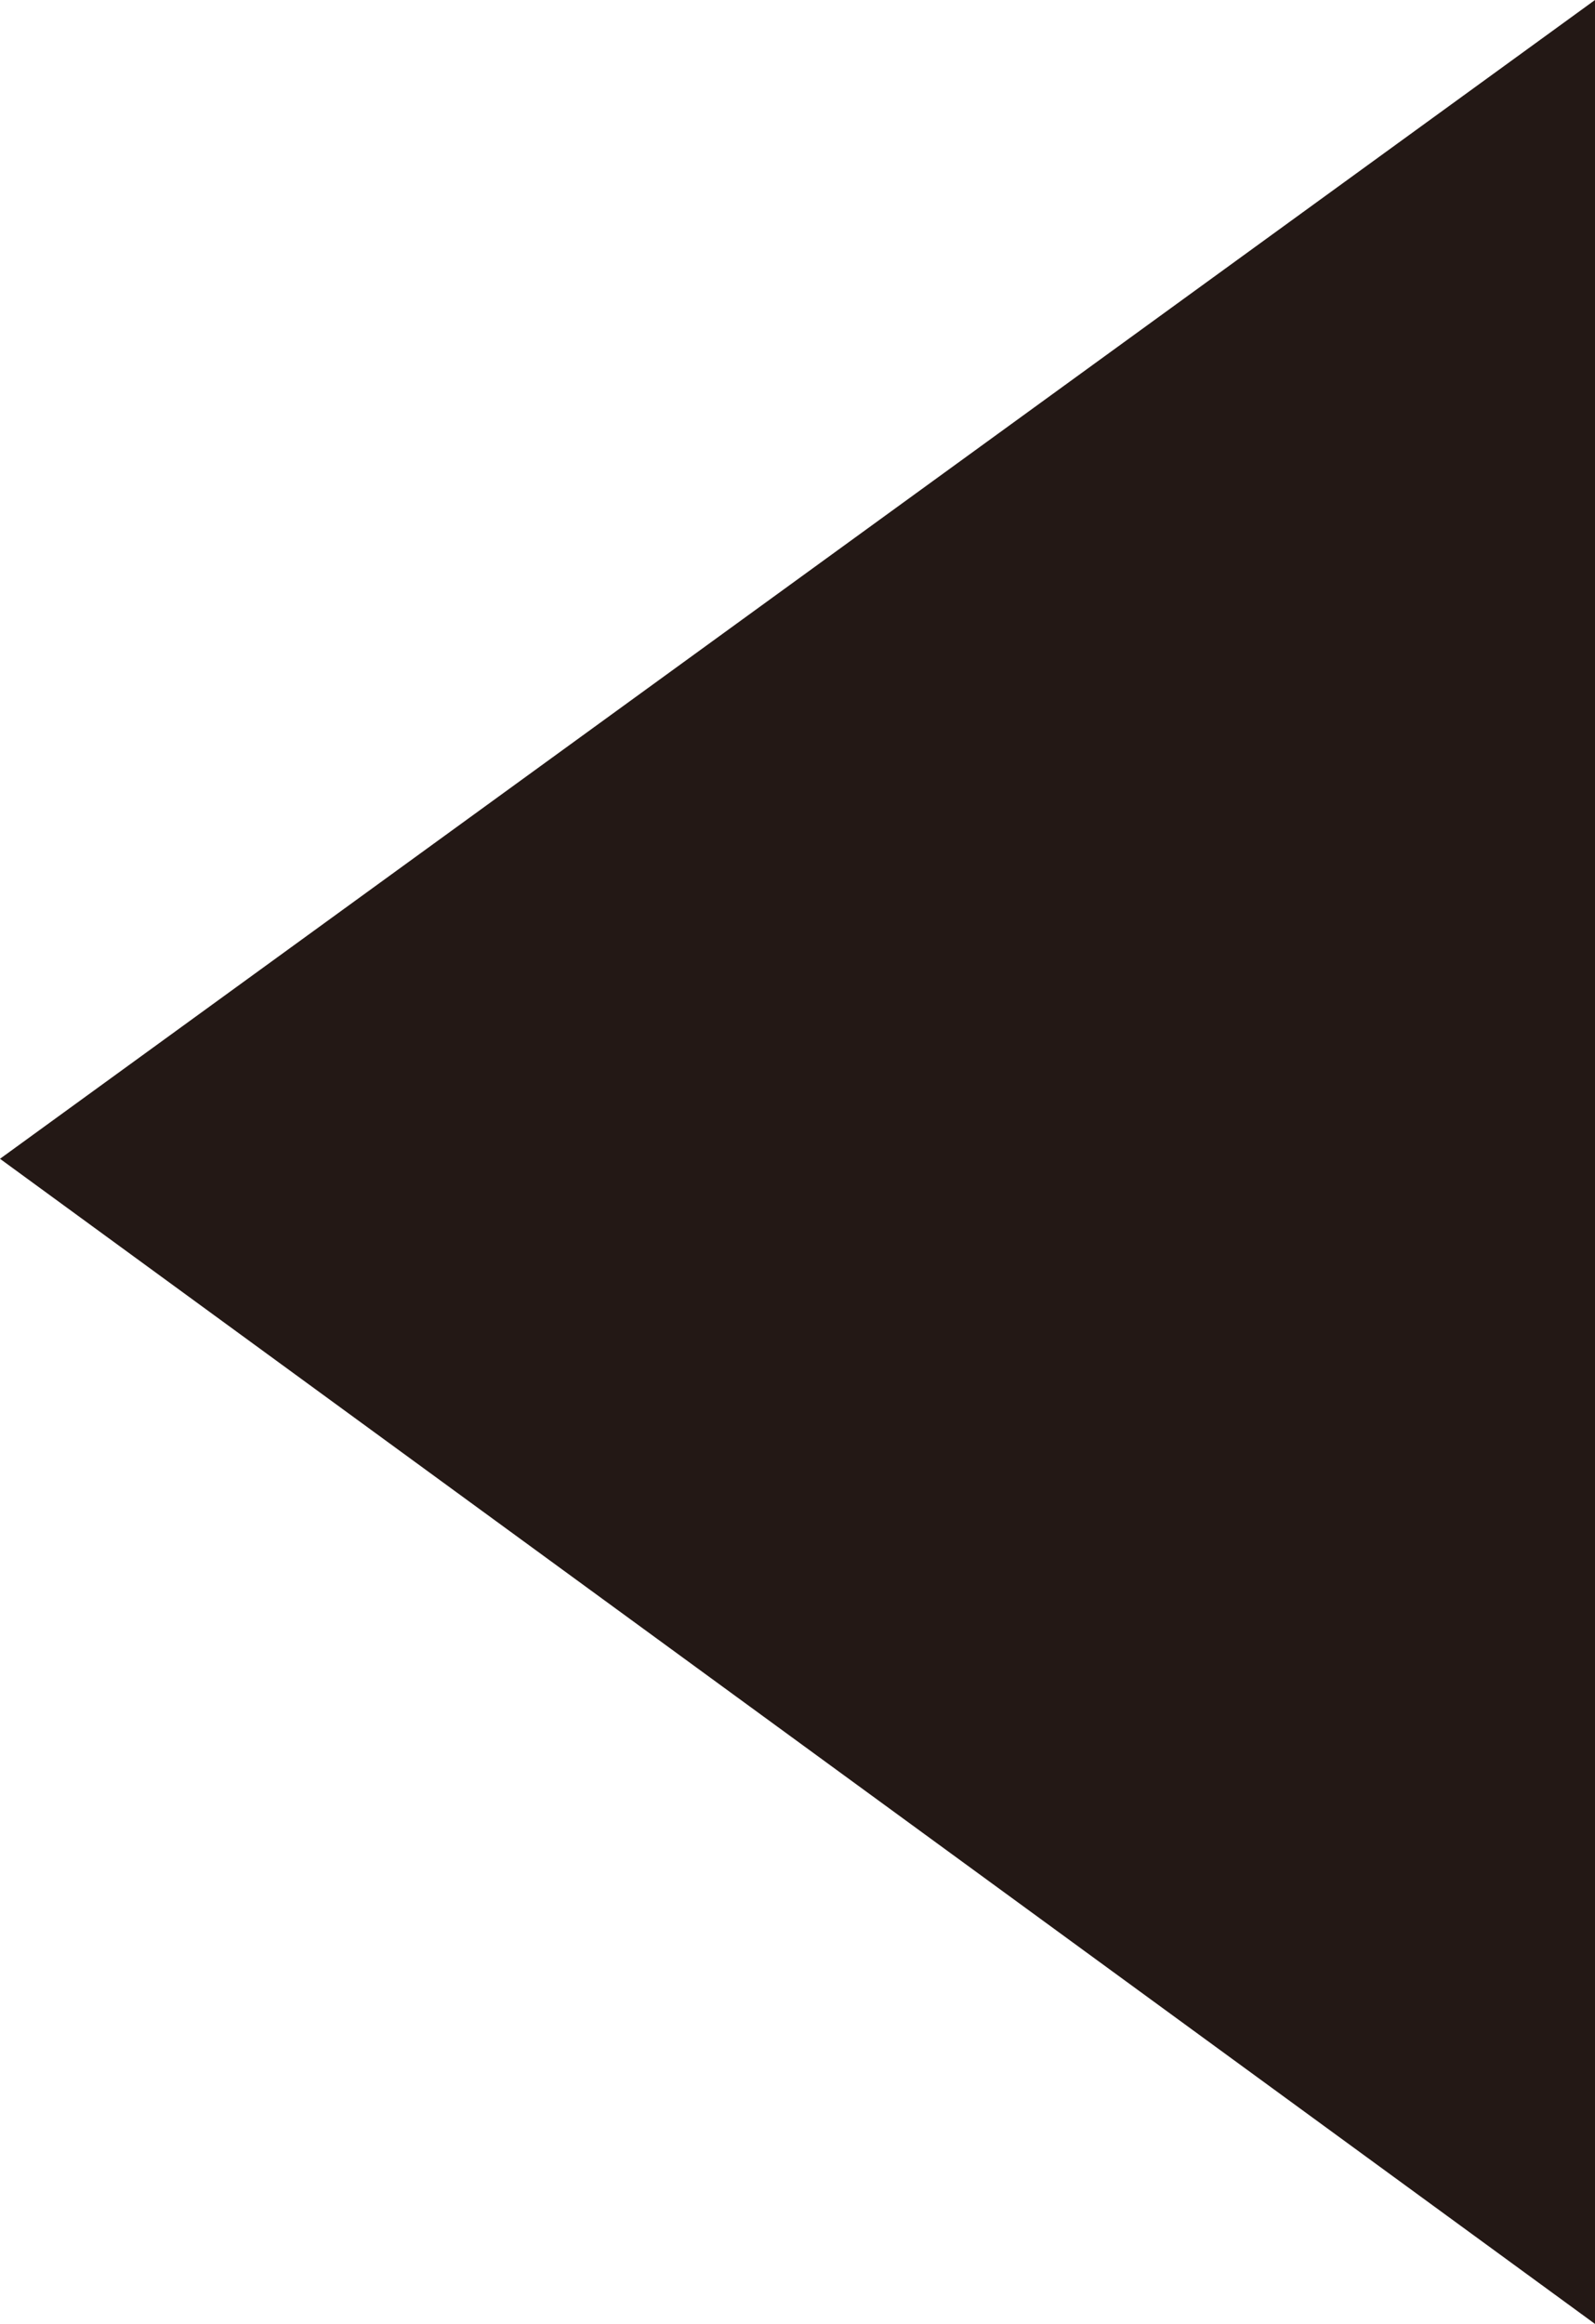<?xml version="1.0" encoding="utf-8"?>
<!-- Generator: Adobe Illustrator 22.0.1, SVG Export Plug-In . SVG Version: 6.00 Build 0)  -->
<svg version="1.1" id="レイヤー_1" xmlns="http://www.w3.org/2000/svg" xmlns:xlink="http://www.w3.org/1999/xlink" x="0px"
	 y="0px" viewBox="0 0 25.2 36.7" style="enable-background:new 0 0 25.2 36.7;" xml:space="preserve">
<style type="text/css">
	.st0{fill:#231815;}
</style>
<polygon class="st0" points="774.1,36.7 774.1,0 799.3,18.3 "/>
<polygon class="st0" points="25.2,36.7 25.2,0 0,18.3 "/>
</svg>
